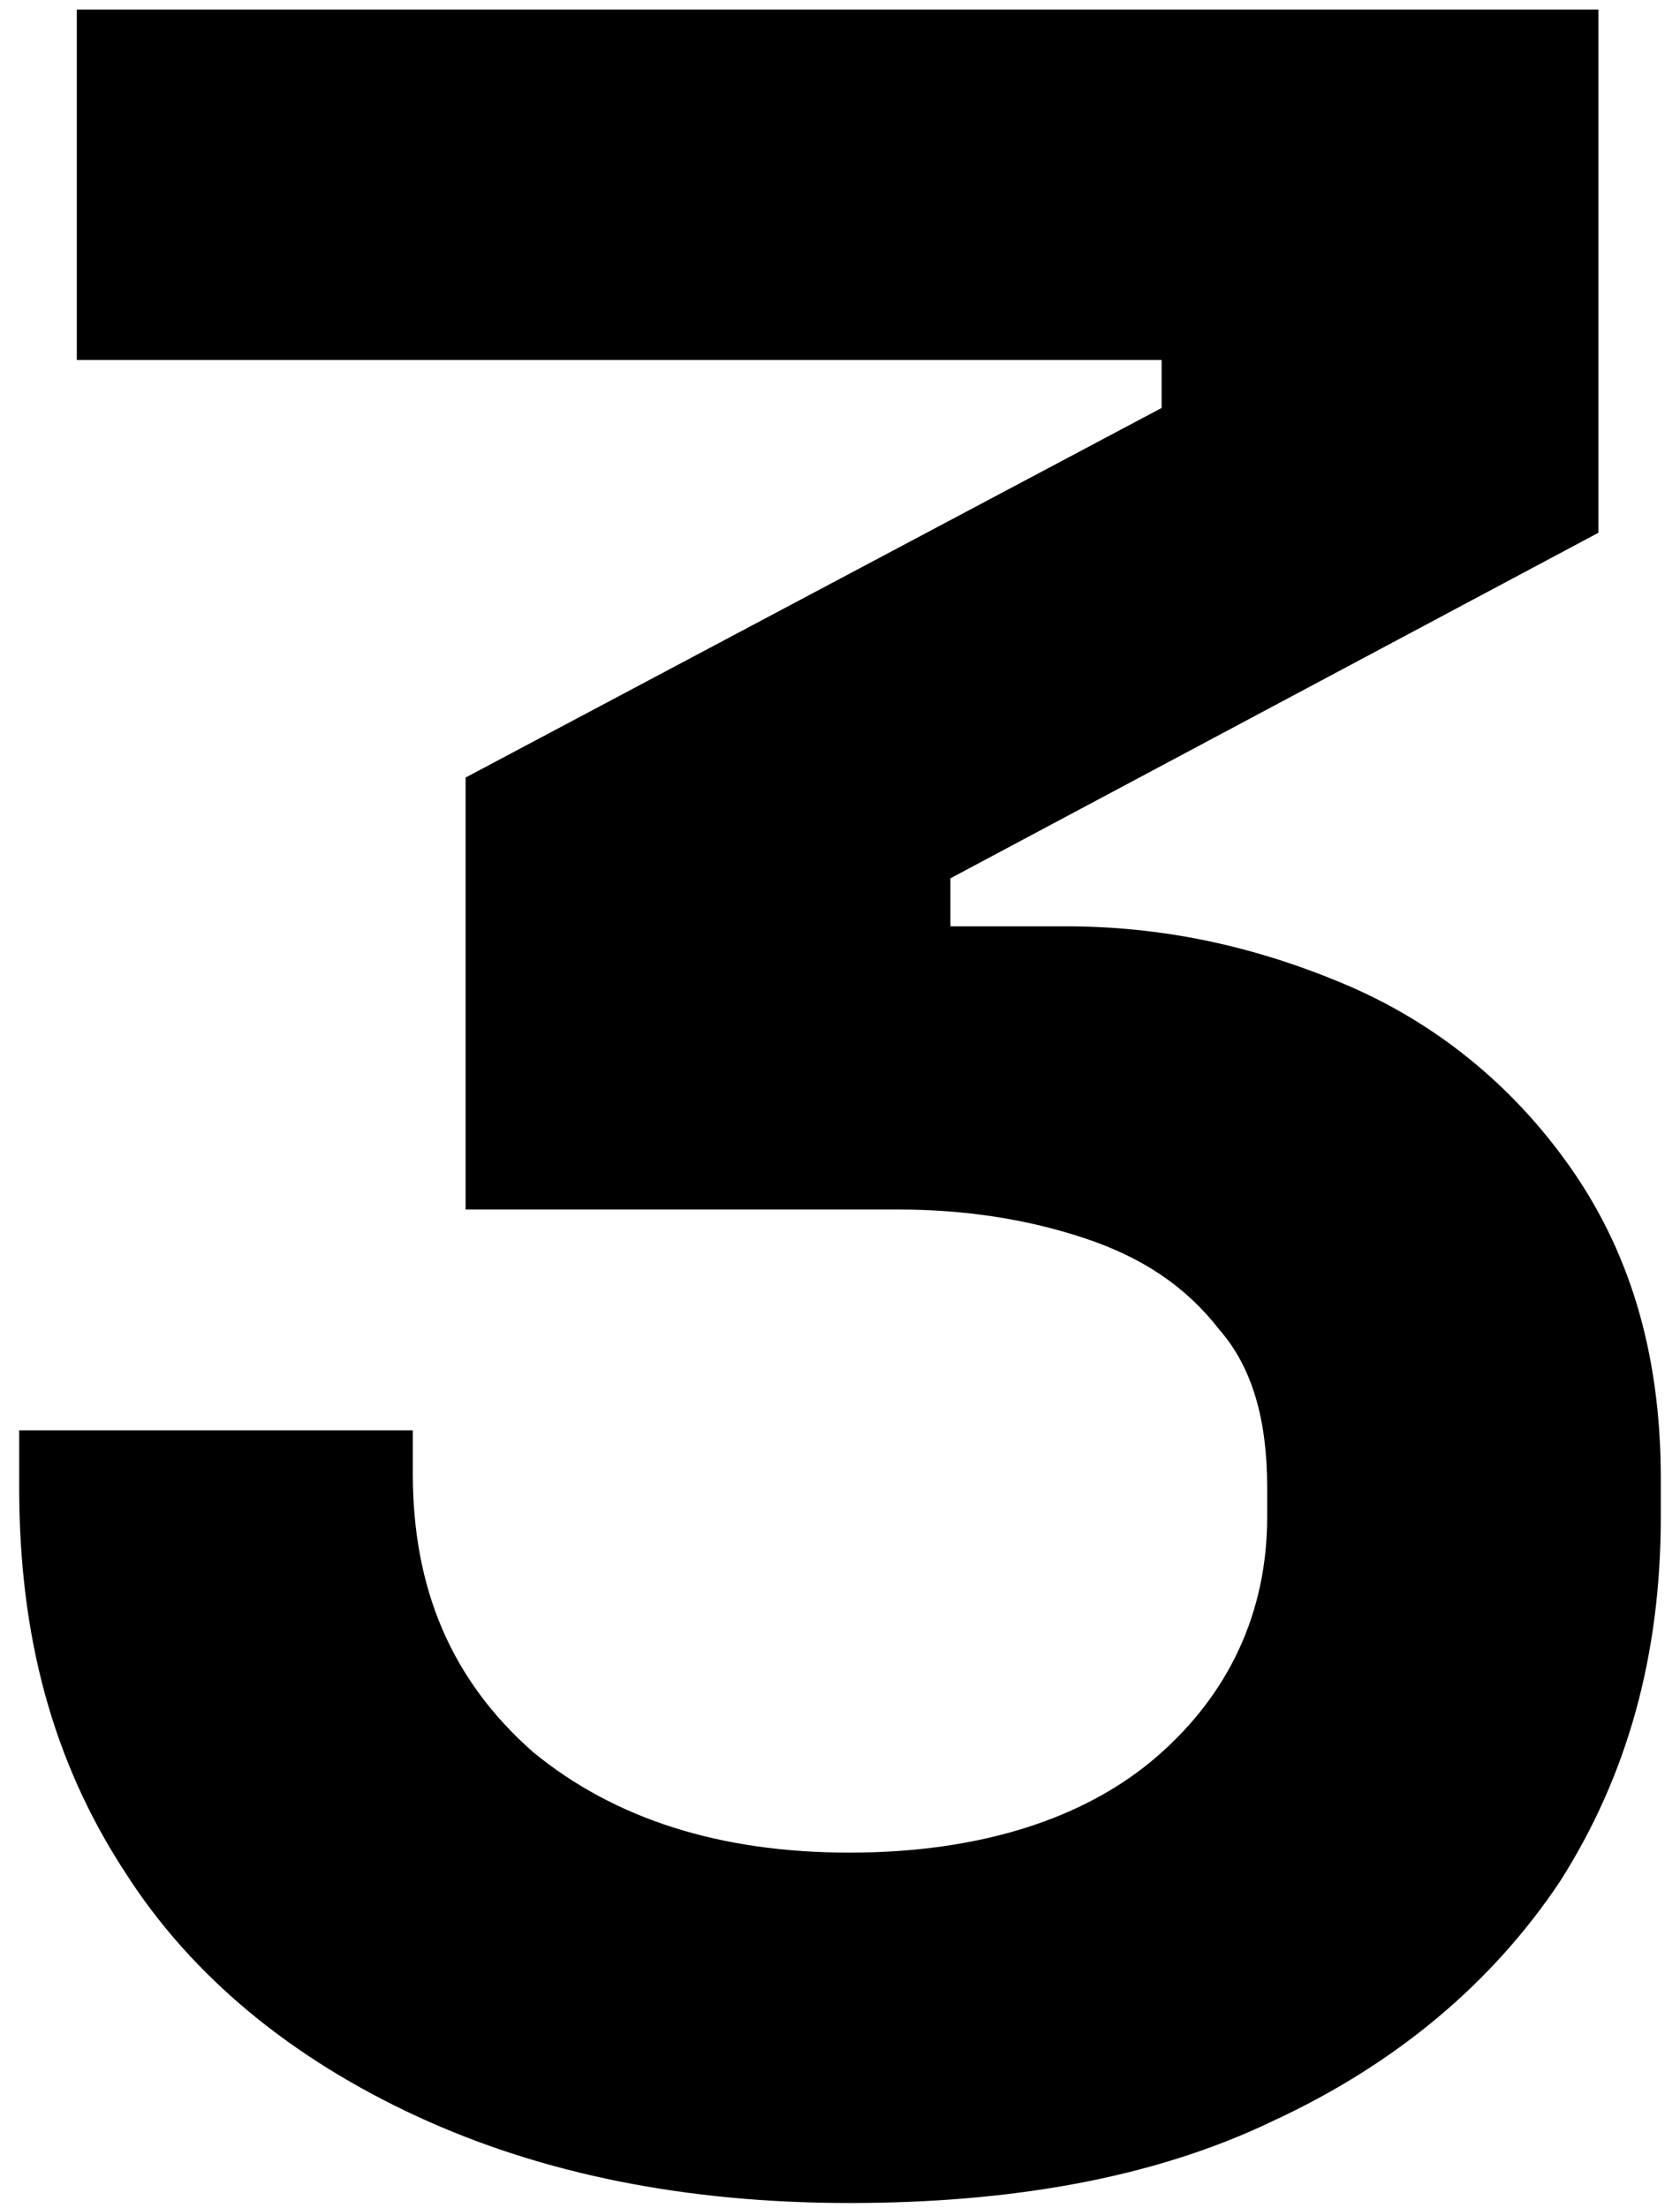 <?xml version="1.0" encoding="UTF-8"?>
<svg xmlns="http://www.w3.org/2000/svg" version="1.1" viewBox="0 0 35 46">
  <!-- Generator: Adobe Illustrator 28.6.0, SVG Export Plug-In . SVG Version: 1.2.0 Build 709)  -->
  <g>
    <g id="Ebene_1">
      <path d="M17.7,45.9c-3.4,0-6.4-.6-9-1.8-2.6-1.2-4.7-2.9-6.1-5.1-1.5-2.3-2.2-4.9-2.2-8v-1.2h8.2v.9c0,2.4.8,4.3,2.5,5.8,1.7,1.4,3.9,2.1,6.6,2.1s4.9-.7,6.4-2c1.5-1.3,2.3-3,2.3-5v-.6c0-1.4-.3-2.5-1-3.3-.7-.9-1.6-1.5-2.8-1.9-1.2-.4-2.5-.6-3.9-.6h-9v-9l14.5-7.7v-1H1.6V.2h31.7v10.9l-13.5,7.2v1h2.4c2,0,3.9.4,5.8,1.2,1.9.8,3.5,2.1,4.7,3.8,1.2,1.7,1.9,3.8,1.9,6.5v.8c0,2.9-.7,5.4-2.1,7.6-1.4,2.1-3.4,3.8-6,5-2.5,1.2-5.5,1.7-8.8,1.7Z"/>
    </g>
  </g>
</svg>
